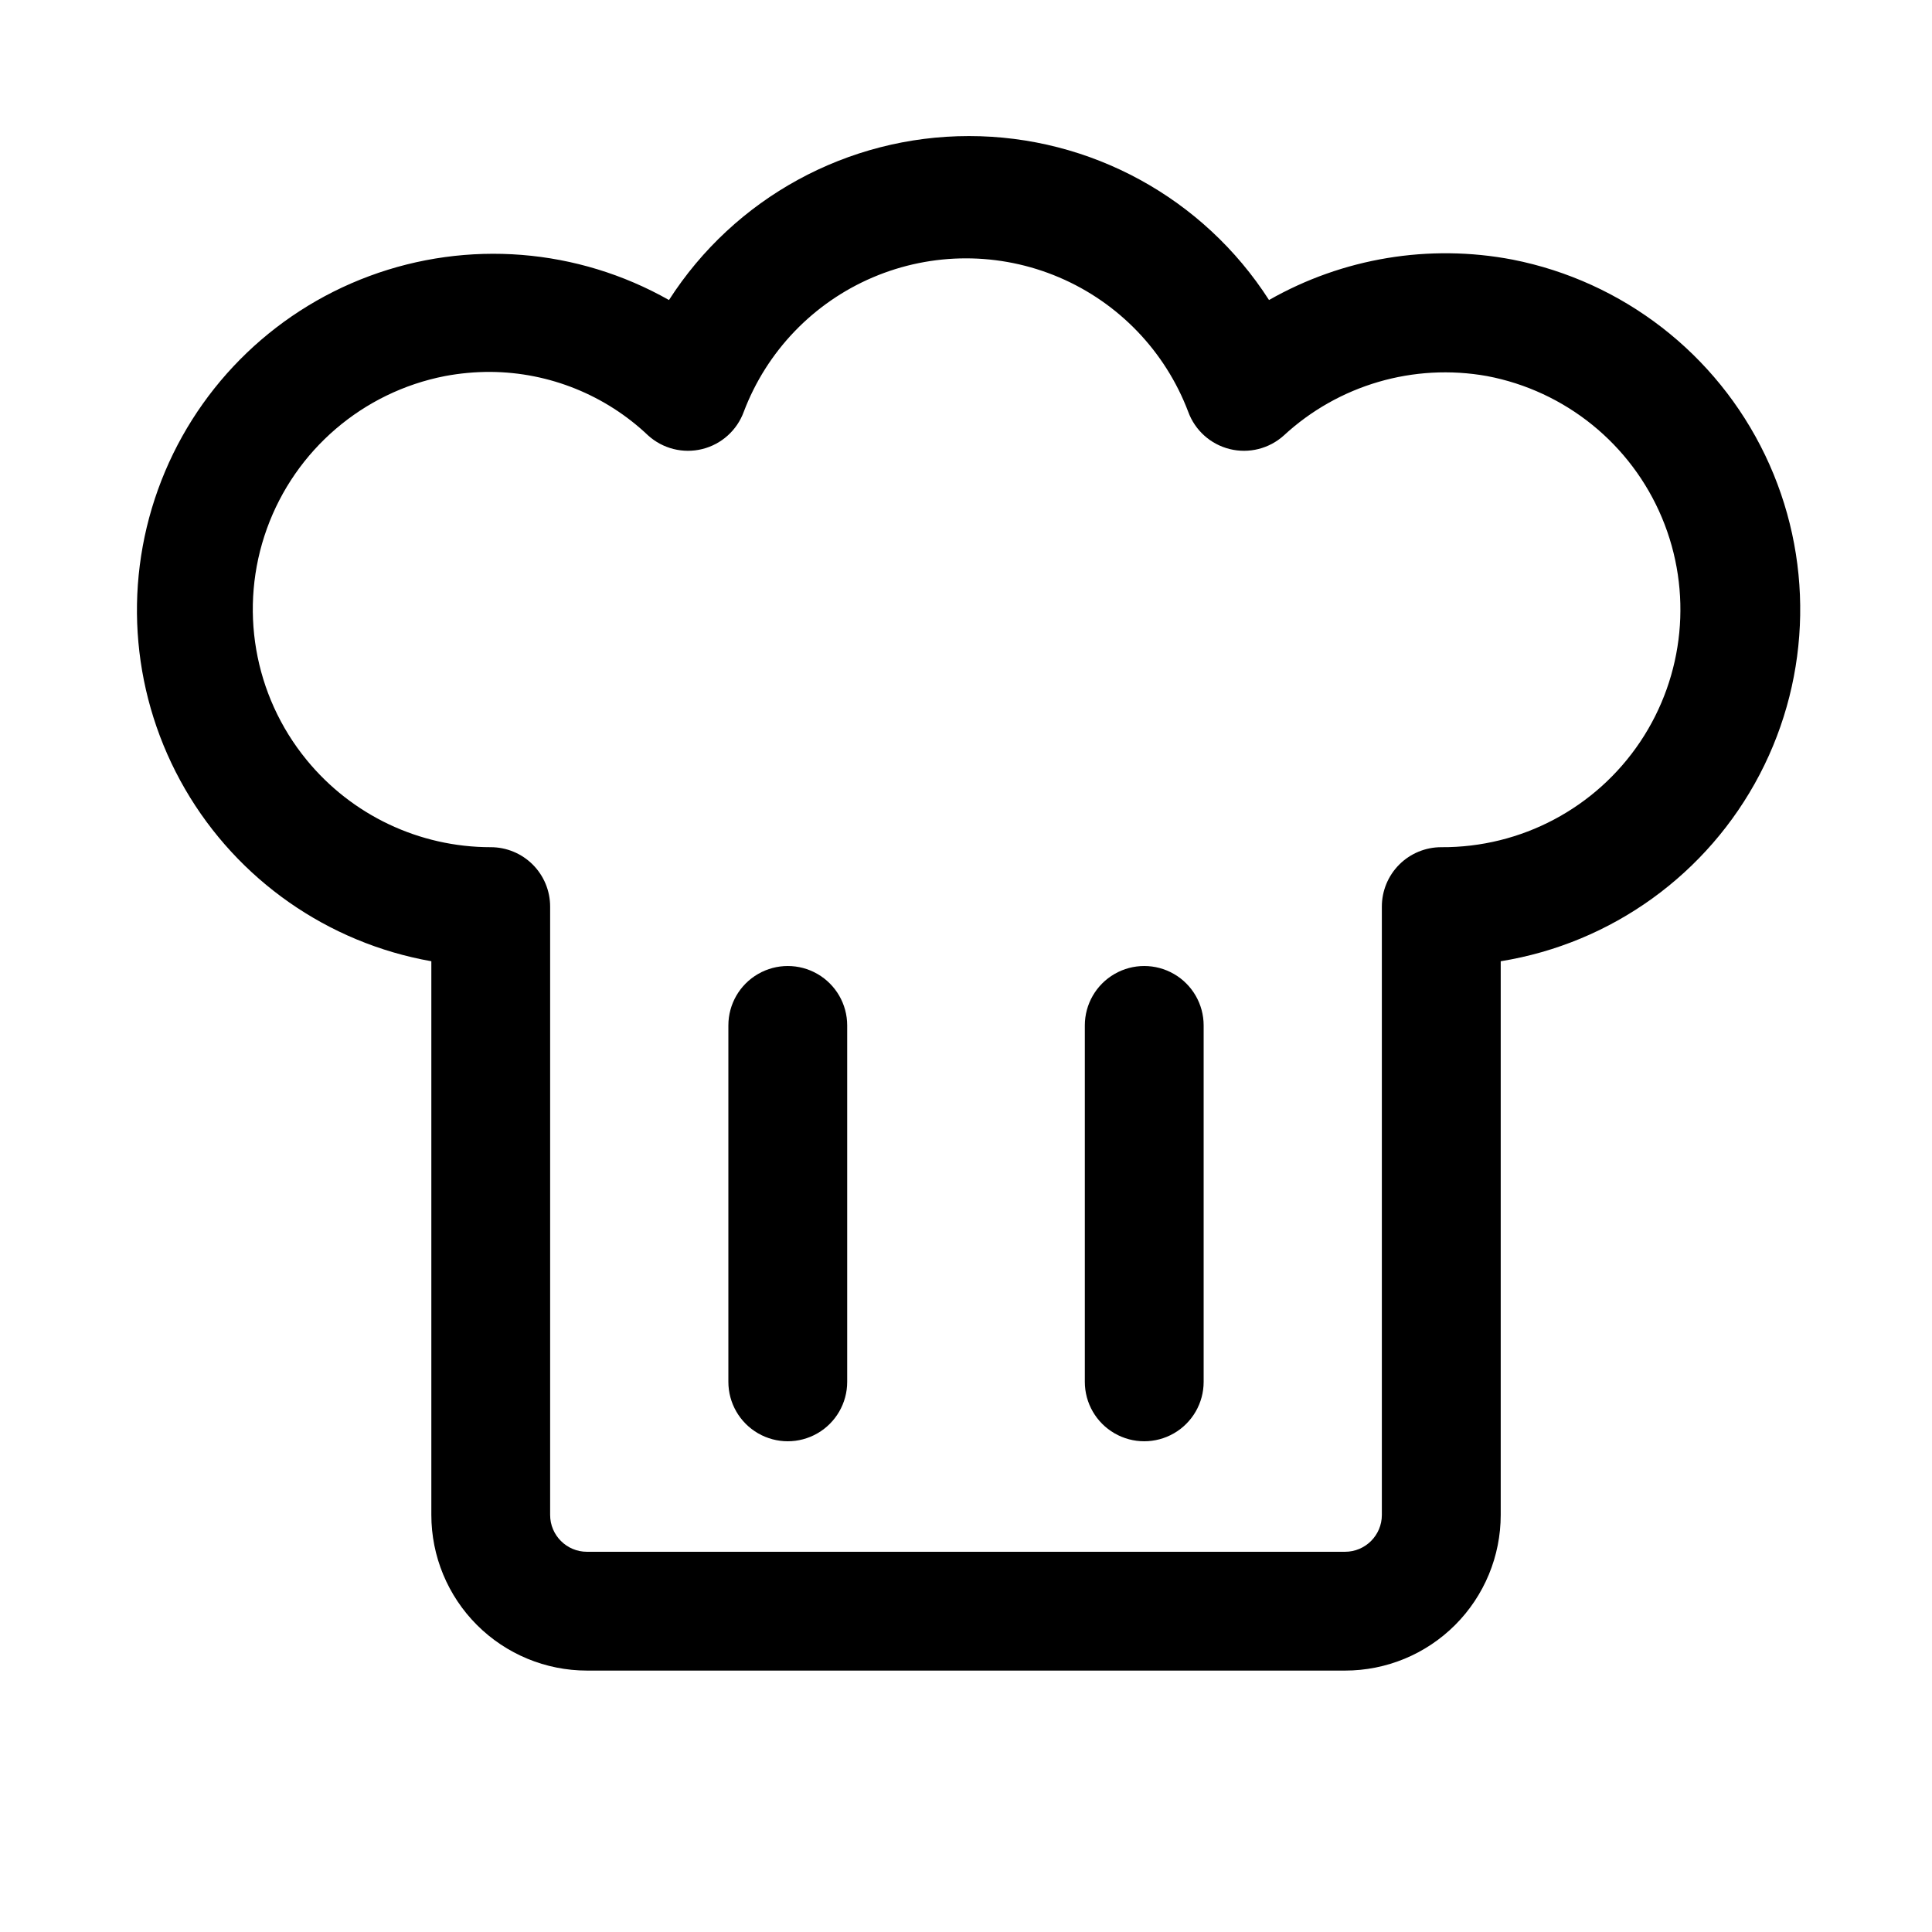 <?xml version="1.0" encoding="UTF-8"?>
<!-- Uploaded to: ICON Repo, www.iconrepo.com, Generator: ICON Repo Mixer Tools -->
<svg fill="#000000" width="800px" height="800px" version="1.1" viewBox="144 144 512 512" xmlns="http://www.w3.org/2000/svg">
 <path d="m500.45 586.72h-200.89c-10.938 0-21.43-4.344-29.168-12.082-7.734-7.734-12.082-18.227-12.082-29.168v-146.73c-27.422-4.848-51.309-21.551-65.277-45.641-13.965-24.094-16.594-53.121-7.172-79.328 9.418-26.207 29.922-46.926 56.027-56.613 26.109-9.691 55.164-7.367 79.398 6.352 17.375-27.078 47.336-43.453 79.508-43.453s62.133 16.375 79.508 43.453c19.555-11.145 42.445-14.941 64.551-10.707 29.227 5.754 54.027 24.953 66.918 51.809s12.363 58.215-1.43 84.617c-13.793 26.402-39.23 44.754-68.637 49.512v146.73c0 10.941-4.348 21.434-12.082 29.168-7.734 7.738-18.227 12.082-29.168 12.082zm-226.4-344.16c-4.066-0.02-8.125 0.352-12.125 1.102-21.75 4.238-39.676 19.598-47.195 40.445-7.516 20.848-3.527 44.113 10.512 61.262 11.969 14.652 29.887 23.152 48.809 23.145 4.176 0 8.18 1.656 11.133 4.609 2.953 2.953 4.609 6.957 4.609 11.133v161.22c0 5.391 4.371 9.762 9.762 9.762h200.89c5.391 0 9.762-4.371 9.762-9.762v-161.22c0-4.176 1.66-8.18 4.609-11.133 2.953-2.953 6.957-4.609 11.133-4.609 21.148 0.133 40.953-10.355 52.723-27.926 11.77-17.57 13.934-39.875 5.766-59.379-8.172-19.508-25.586-33.609-46.363-37.547-19.426-3.477-39.355 2.352-53.844 15.742-3.887 3.512-9.266 4.859-14.352 3.598-5.082-1.262-9.207-4.973-10.996-9.895-6.082-16.027-18.43-28.883-34.199-35.602-15.77-6.719-33.598-6.719-49.367 0-15.773 6.719-28.121 19.574-34.199 35.602-1.793 4.922-5.914 8.633-11 9.895-5.082 1.262-10.461-0.086-14.348-3.598-11.27-10.703-26.184-16.727-41.723-16.844zm94.465 267.65v-94.465c0-5.625-3.004-10.82-7.875-13.633-4.871-2.812-10.871-2.812-15.742 0-4.871 2.812-7.871 8.008-7.871 13.633v94.465c0 5.625 3 10.82 7.871 13.633 4.871 2.812 10.871 2.812 15.742 0 4.871-2.812 7.875-8.008 7.875-13.633zm94.465 0v-94.465c0-5.625-3.004-10.82-7.875-13.633-4.871-2.812-10.871-2.812-15.742 0s-7.871 8.008-7.871 13.633v94.465c0 5.625 3 10.82 7.871 13.633s10.871 2.812 15.742 0c4.871-2.812 7.875-8.008 7.875-13.633z"/>
</svg>